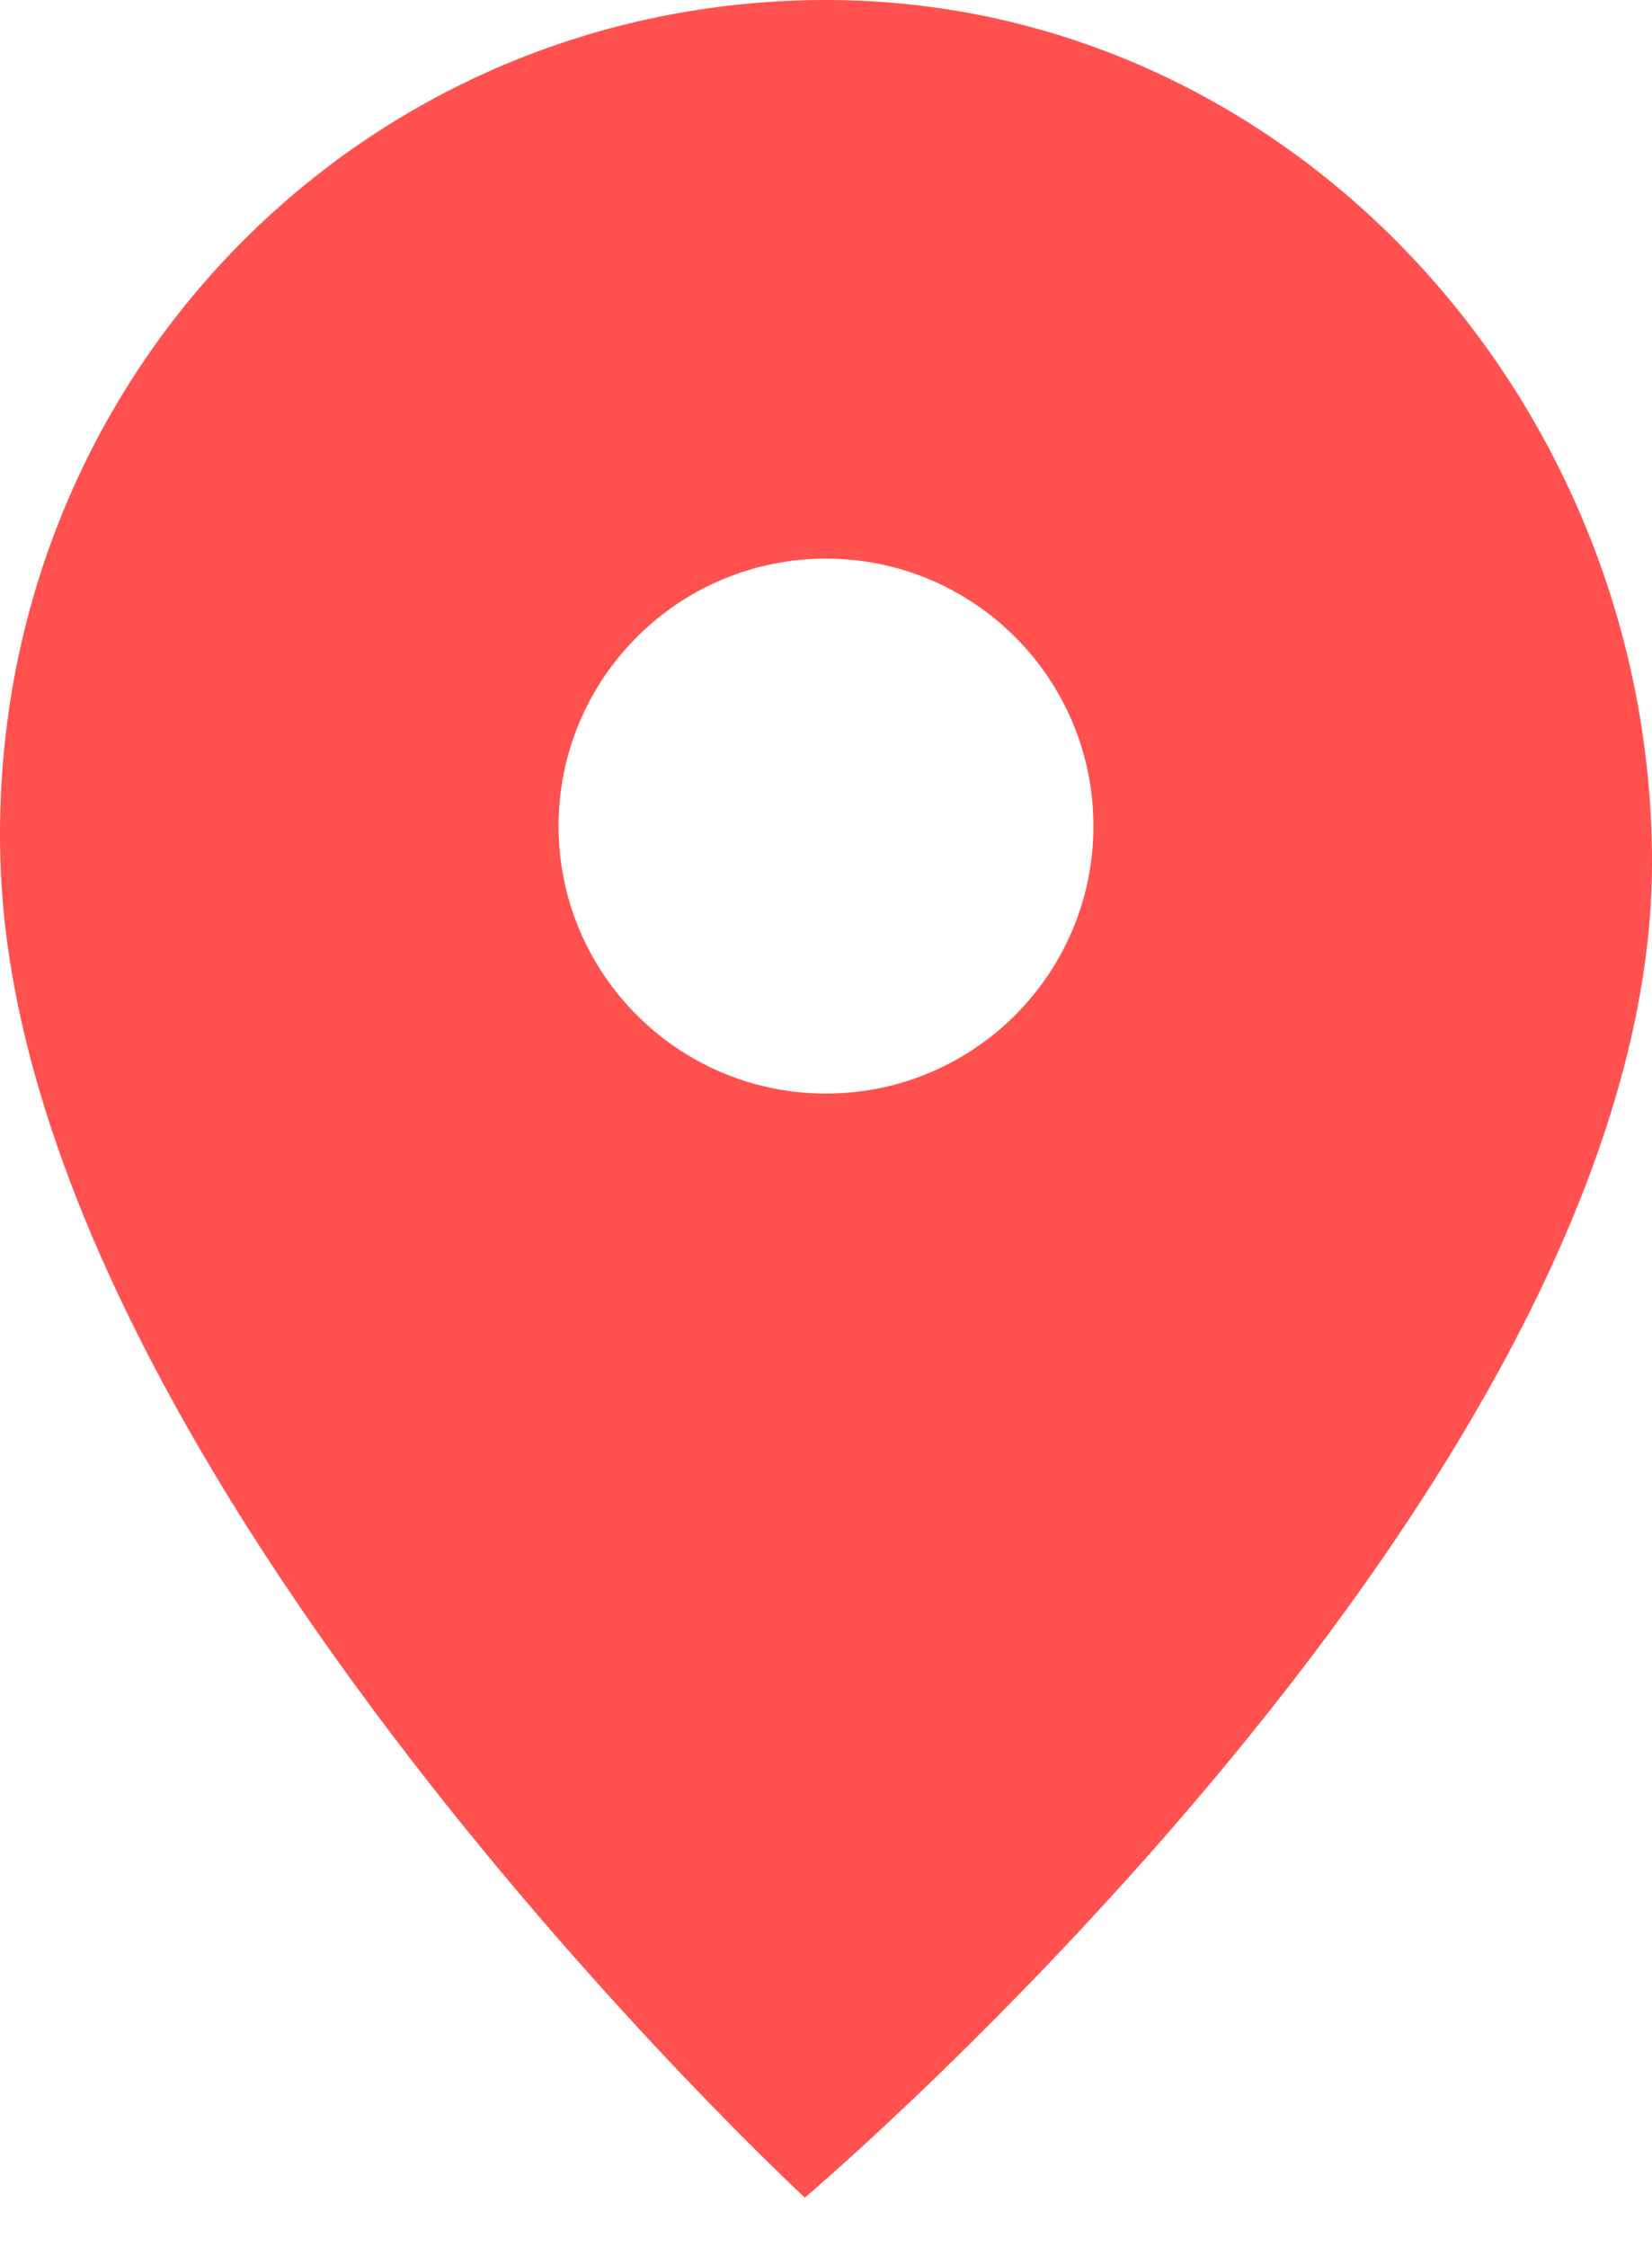 <svg width="25" height="34" viewBox="0 0 25 34" fill="none" xmlns="http://www.w3.org/2000/svg">
<path id="Subtract" fill-rule="evenodd" clip-rule="evenodd" d="M12.18 0.004C5.213 0.184 -0.22 5.961 0.007 13.051C0.301 22.257 12.18 33.253 12.18 33.253C12.18 33.253 25 22.395 25 13.051C25 5.928 19.32 -0.181 12.18 0.004ZM12.5 16.547C14.735 16.547 16.547 14.735 16.547 12.5C16.547 10.265 14.735 8.453 12.5 8.453C10.265 8.453 8.453 10.265 8.453 12.5C8.453 14.735 10.265 16.547 12.5 16.547Z" fill="#FF514F"/>
</svg>
